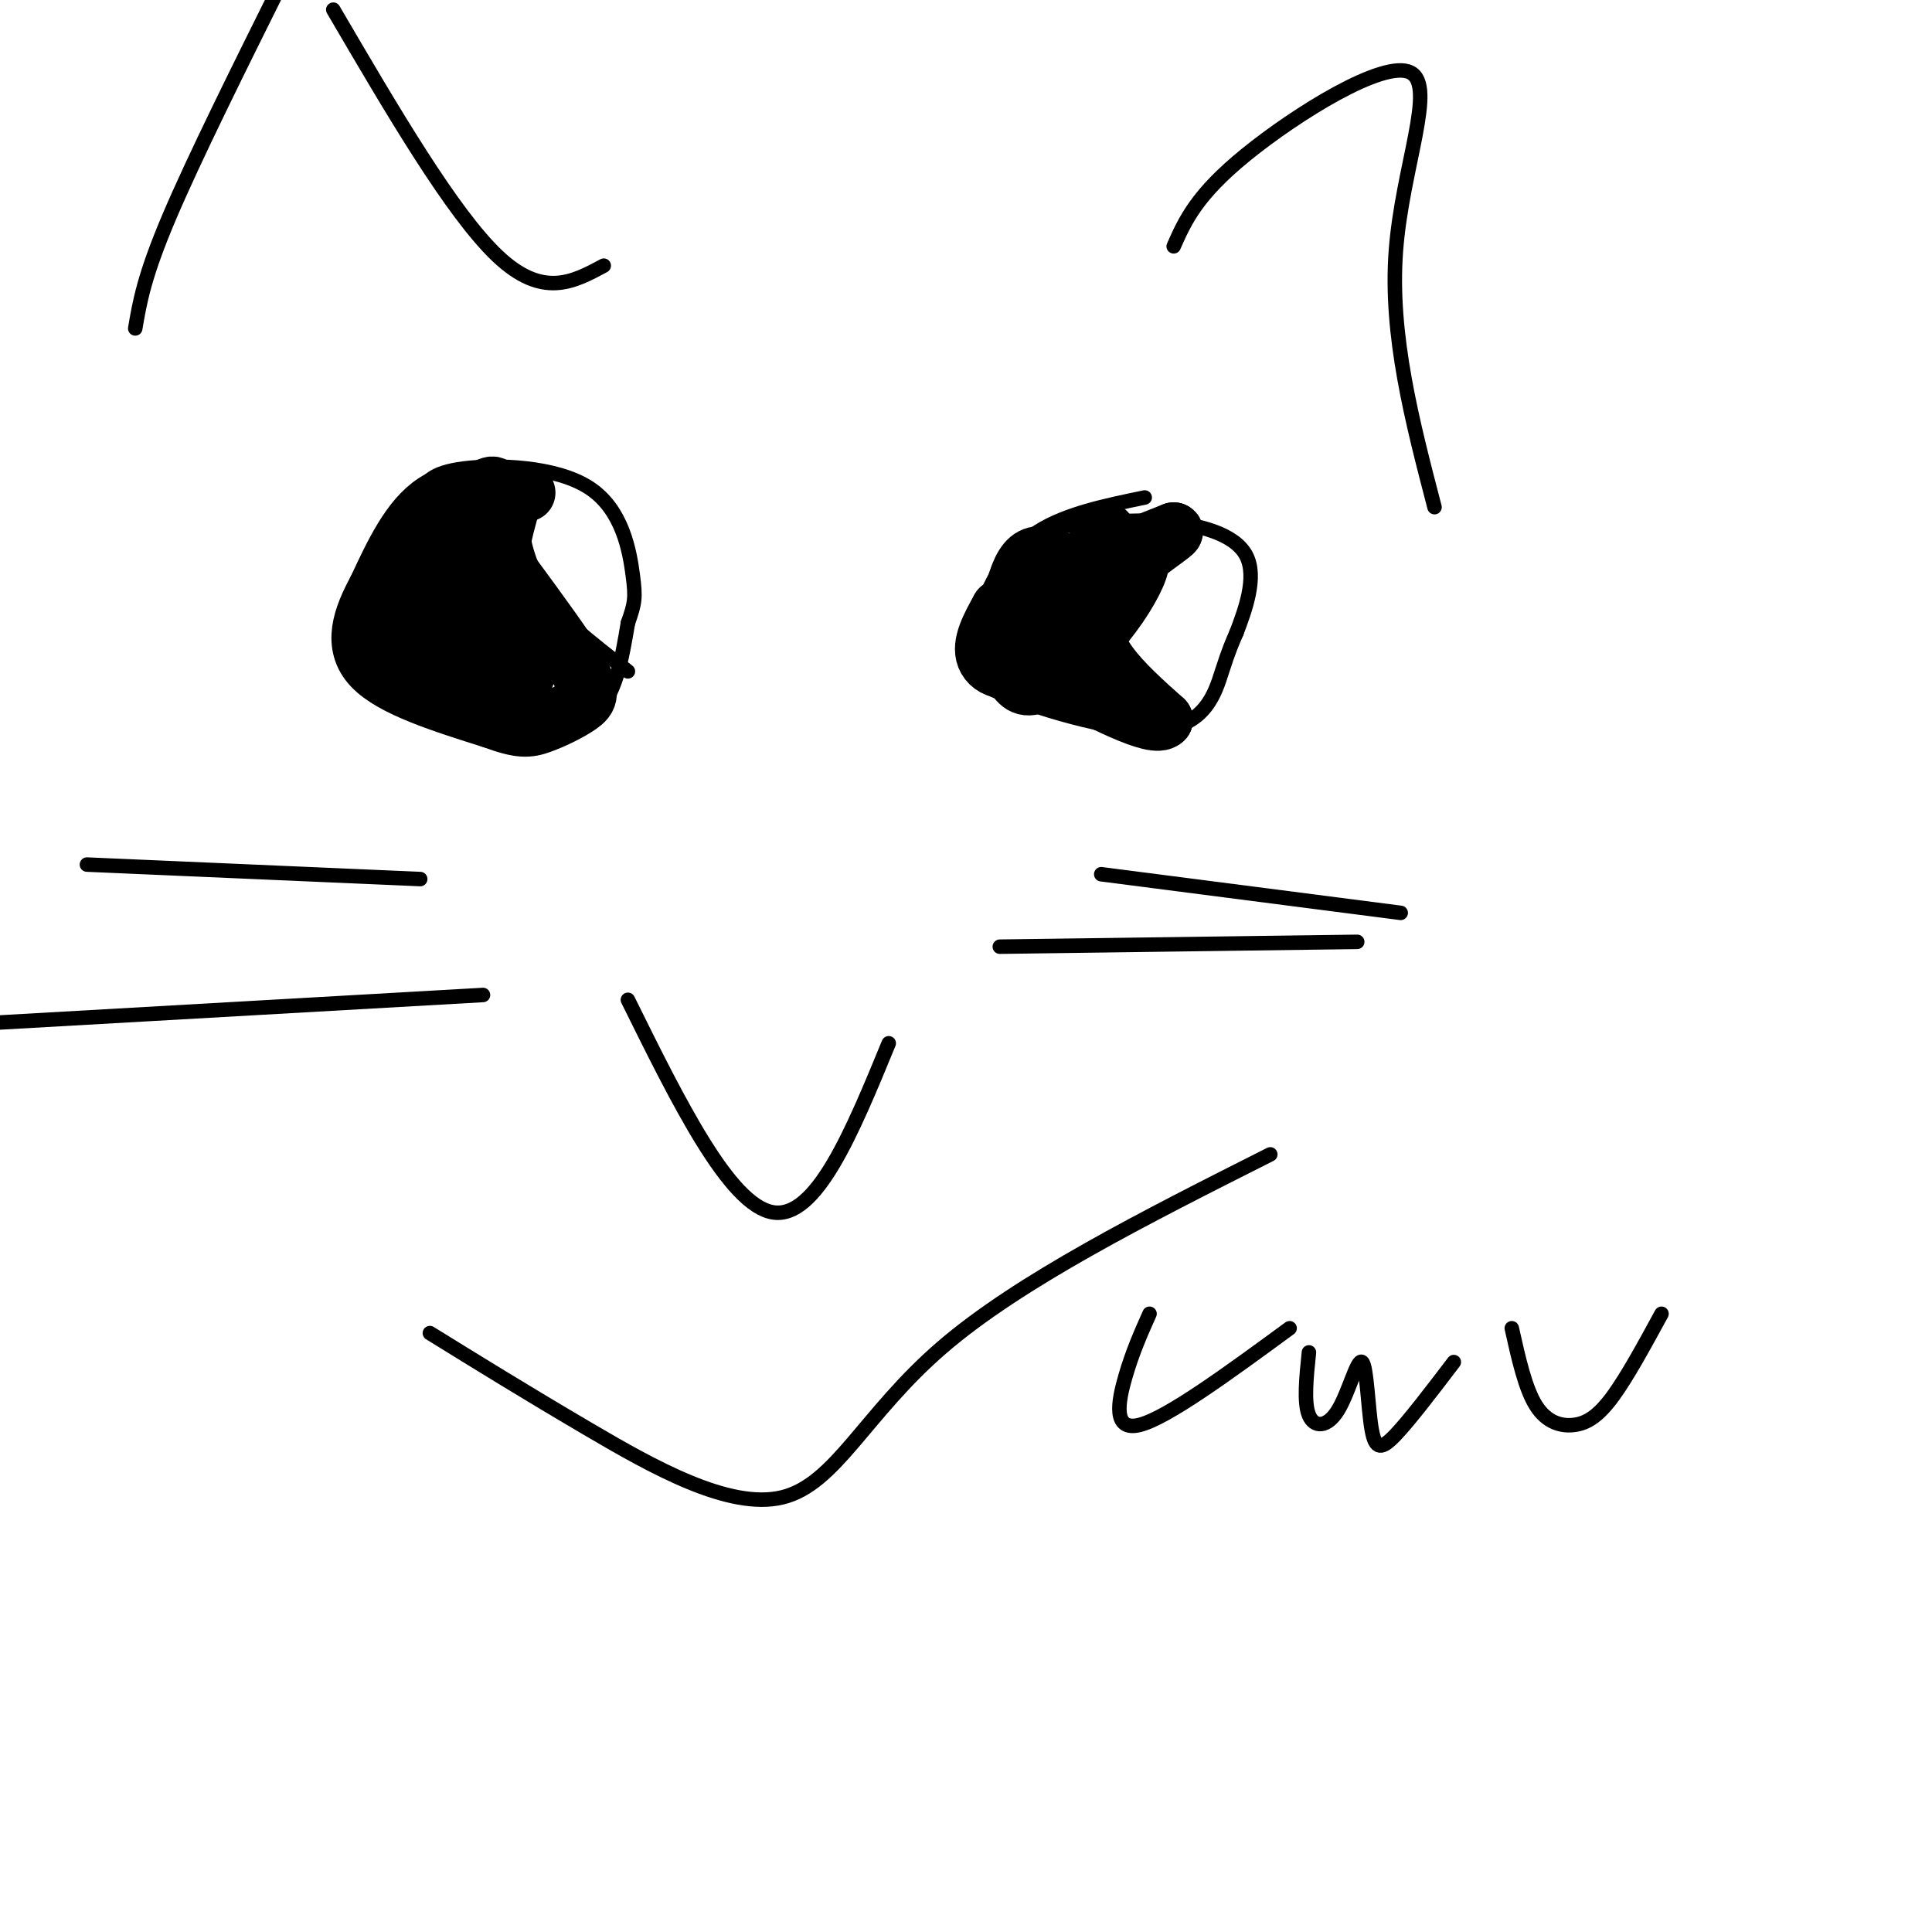 <svg viewBox='0 0 400 400' version='1.1' xmlns='http://www.w3.org/2000/svg' xmlns:xlink='http://www.w3.org/1999/xlink'><g fill='none' stroke='#000000' stroke-width='3' stroke-linecap='round' stroke-linejoin='round'><path d='M76,117c-2.750,7.964 -5.500,15.929 -1,22c4.500,6.071 16.250,10.250 26,12c9.750,1.750 17.500,1.071 22,-3c4.500,-4.071 5.750,-11.536 7,-19'/><path d='M130,129c1.469,-4.193 1.641,-5.175 1,-10c-0.641,-4.825 -2.096,-13.491 -9,-18c-6.904,-4.509 -19.258,-4.860 -26,-4c-6.742,0.860 -7.871,2.930 -9,5'/><path d='M87,102c-3.000,3.500 -6.000,9.750 -9,16'/><path d='M237,103c-8.089,1.667 -16.178,3.333 -22,7c-5.822,3.667 -9.378,9.333 -11,14c-1.622,4.667 -1.311,8.333 -1,12'/><path d='M203,136c-1.338,2.791 -4.183,3.769 3,7c7.183,3.231 24.396,8.716 34,8c9.604,-0.716 11.601,-7.633 13,-12c1.399,-4.367 2.199,-6.183 3,-8'/><path d='M256,131c1.679,-4.429 4.375,-11.500 2,-16c-2.375,-4.500 -9.821,-6.429 -17,-7c-7.179,-0.571 -14.089,0.214 -21,1'/><path d='M112,100c-1.067,3.267 -2.133,6.533 -3,10c-0.867,3.467 -1.533,7.133 2,12c3.533,4.867 11.267,10.933 19,17'/><path d='M112,98c0.000,0.000 0.000,6.000 0,6'/><path d='M109,101c0.000,0.000 -1.000,0.000 -1,0'/></g>
<g fill='none' stroke='#000000' stroke-width='12' stroke-linecap='round' stroke-linejoin='round'><path d='M109,102c-6.917,-0.667 -13.833,-1.333 -19,2c-5.167,3.333 -8.583,10.667 -12,18'/><path d='M78,122c-3.200,5.867 -5.200,11.533 -1,16c4.200,4.467 14.600,7.733 25,11'/><path d='M102,149c5.692,2.123 7.423,1.930 10,1c2.577,-0.930 6.002,-2.596 8,-4c1.998,-1.404 2.571,-2.544 0,-7c-2.571,-4.456 -8.285,-12.228 -14,-20'/><path d='M106,119c-2.785,-6.530 -2.746,-12.853 -3,-16c-0.254,-3.147 -0.799,-3.116 -4,-1c-3.201,2.116 -9.057,6.319 -12,12c-2.943,5.681 -2.971,12.841 -3,20'/><path d='M84,134c0.825,4.470 4.388,5.646 6,0c1.612,-5.646 1.275,-18.112 0,-23c-1.275,-4.888 -3.486,-2.197 -4,4c-0.514,6.197 0.669,15.899 2,21c1.331,5.101 2.809,5.600 5,4c2.191,-1.600 5.096,-5.300 8,-9'/><path d='M101,131c1.326,-7.069 0.643,-20.242 0,-19c-0.643,1.242 -1.244,16.899 0,24c1.244,7.101 4.333,5.646 6,5c1.667,-0.646 1.911,-0.482 2,-2c0.089,-1.518 0.024,-4.716 -2,-8c-2.024,-3.284 -6.007,-6.652 -8,-6c-1.993,0.652 -1.997,5.326 -2,10'/><path d='M97,135c-0.356,2.400 -0.244,3.400 1,4c1.244,0.600 3.622,0.800 6,1'/><path d='M229,110c0.000,0.000 0.100,0.100 0.1,0.1'/><path d='M229.1,110.1c-0.833,1.167 -2.967,4.033 -5.1,6.9'/><path d='M224,117c-2.337,0.520 -5.629,-1.629 -8,-2c-2.371,-0.371 -3.820,1.037 -5,4c-1.180,2.963 -2.090,7.482 -3,12'/><path d='M208,131c-0.214,3.690 0.750,6.917 2,9c1.250,2.083 2.786,3.024 6,1c3.214,-2.024 8.107,-7.012 13,-12'/><path d='M229,129c3.756,-4.533 6.644,-9.867 7,-12c0.356,-2.133 -1.822,-1.067 -4,0'/><path d='M232,117c-3.774,4.179 -11.208,14.625 -17,19c-5.792,4.375 -9.940,2.679 -11,0c-1.060,-2.679 0.970,-6.339 3,-10'/><path d='M207,126c6.500,-4.333 21.250,-10.167 36,-16'/><path d='M243,110c1.422,0.044 -13.022,8.156 -16,16c-2.978,7.844 5.511,15.422 14,23'/><path d='M241,149c-1.833,2.167 -13.417,-3.917 -25,-10'/></g>
<g fill='none' stroke='#000000' stroke-width='3' stroke-linecap='round' stroke-linejoin='round'><path d='M130,207c10.500,21.250 21.000,42.500 30,44c9.000,1.500 16.500,-16.750 24,-35'/><path d='M207,196c0.000,0.000 74.000,-1.000 74,-1'/><path d='M228,181c0.000,0.000 62.000,8.000 62,8'/><path d='M100,206c0.000,0.000 -123.000,7.000 -123,7'/><path d='M87,182c0.000,0.000 -69.000,-3.000 -69,-3'/><path d='M238,272c-1.756,3.933 -3.511,7.867 -5,13c-1.489,5.133 -2.711,11.467 3,10c5.711,-1.467 18.356,-10.733 31,-20'/><path d='M271,280c-0.538,5.199 -1.077,10.398 0,13c1.077,2.602 3.769,2.606 6,-1c2.231,-3.606 4.000,-10.822 5,-10c1.000,0.822 1.231,9.683 2,14c0.769,4.317 2.077,4.091 5,1c2.923,-3.091 7.462,-9.045 12,-15'/><path d='M313,275c1.387,6.232 2.774,12.464 5,16c2.226,3.536 5.292,4.375 8,4c2.708,-0.375 5.060,-1.964 8,-6c2.940,-4.036 6.470,-10.518 10,-17'/><path d='M28,68c0.917,-5.417 1.833,-10.833 7,-23c5.167,-12.167 14.583,-31.083 24,-50'/><path d='M69,2c12.333,21.083 24.667,42.167 34,51c9.333,8.833 15.667,5.417 22,2'/><path d='M243,51c2.357,-5.321 4.714,-10.643 15,-19c10.286,-8.357 28.500,-19.750 34,-17c5.500,2.750 -1.714,19.643 -3,37c-1.286,17.357 3.357,35.179 8,53'/><path d='M89,276c10.000,6.185 20.000,12.369 33,20c13.000,7.631 29.000,16.708 40,14c11.000,-2.708 17.000,-17.202 33,-31c16.000,-13.798 42.000,-26.899 68,-40'/></g>
</svg>